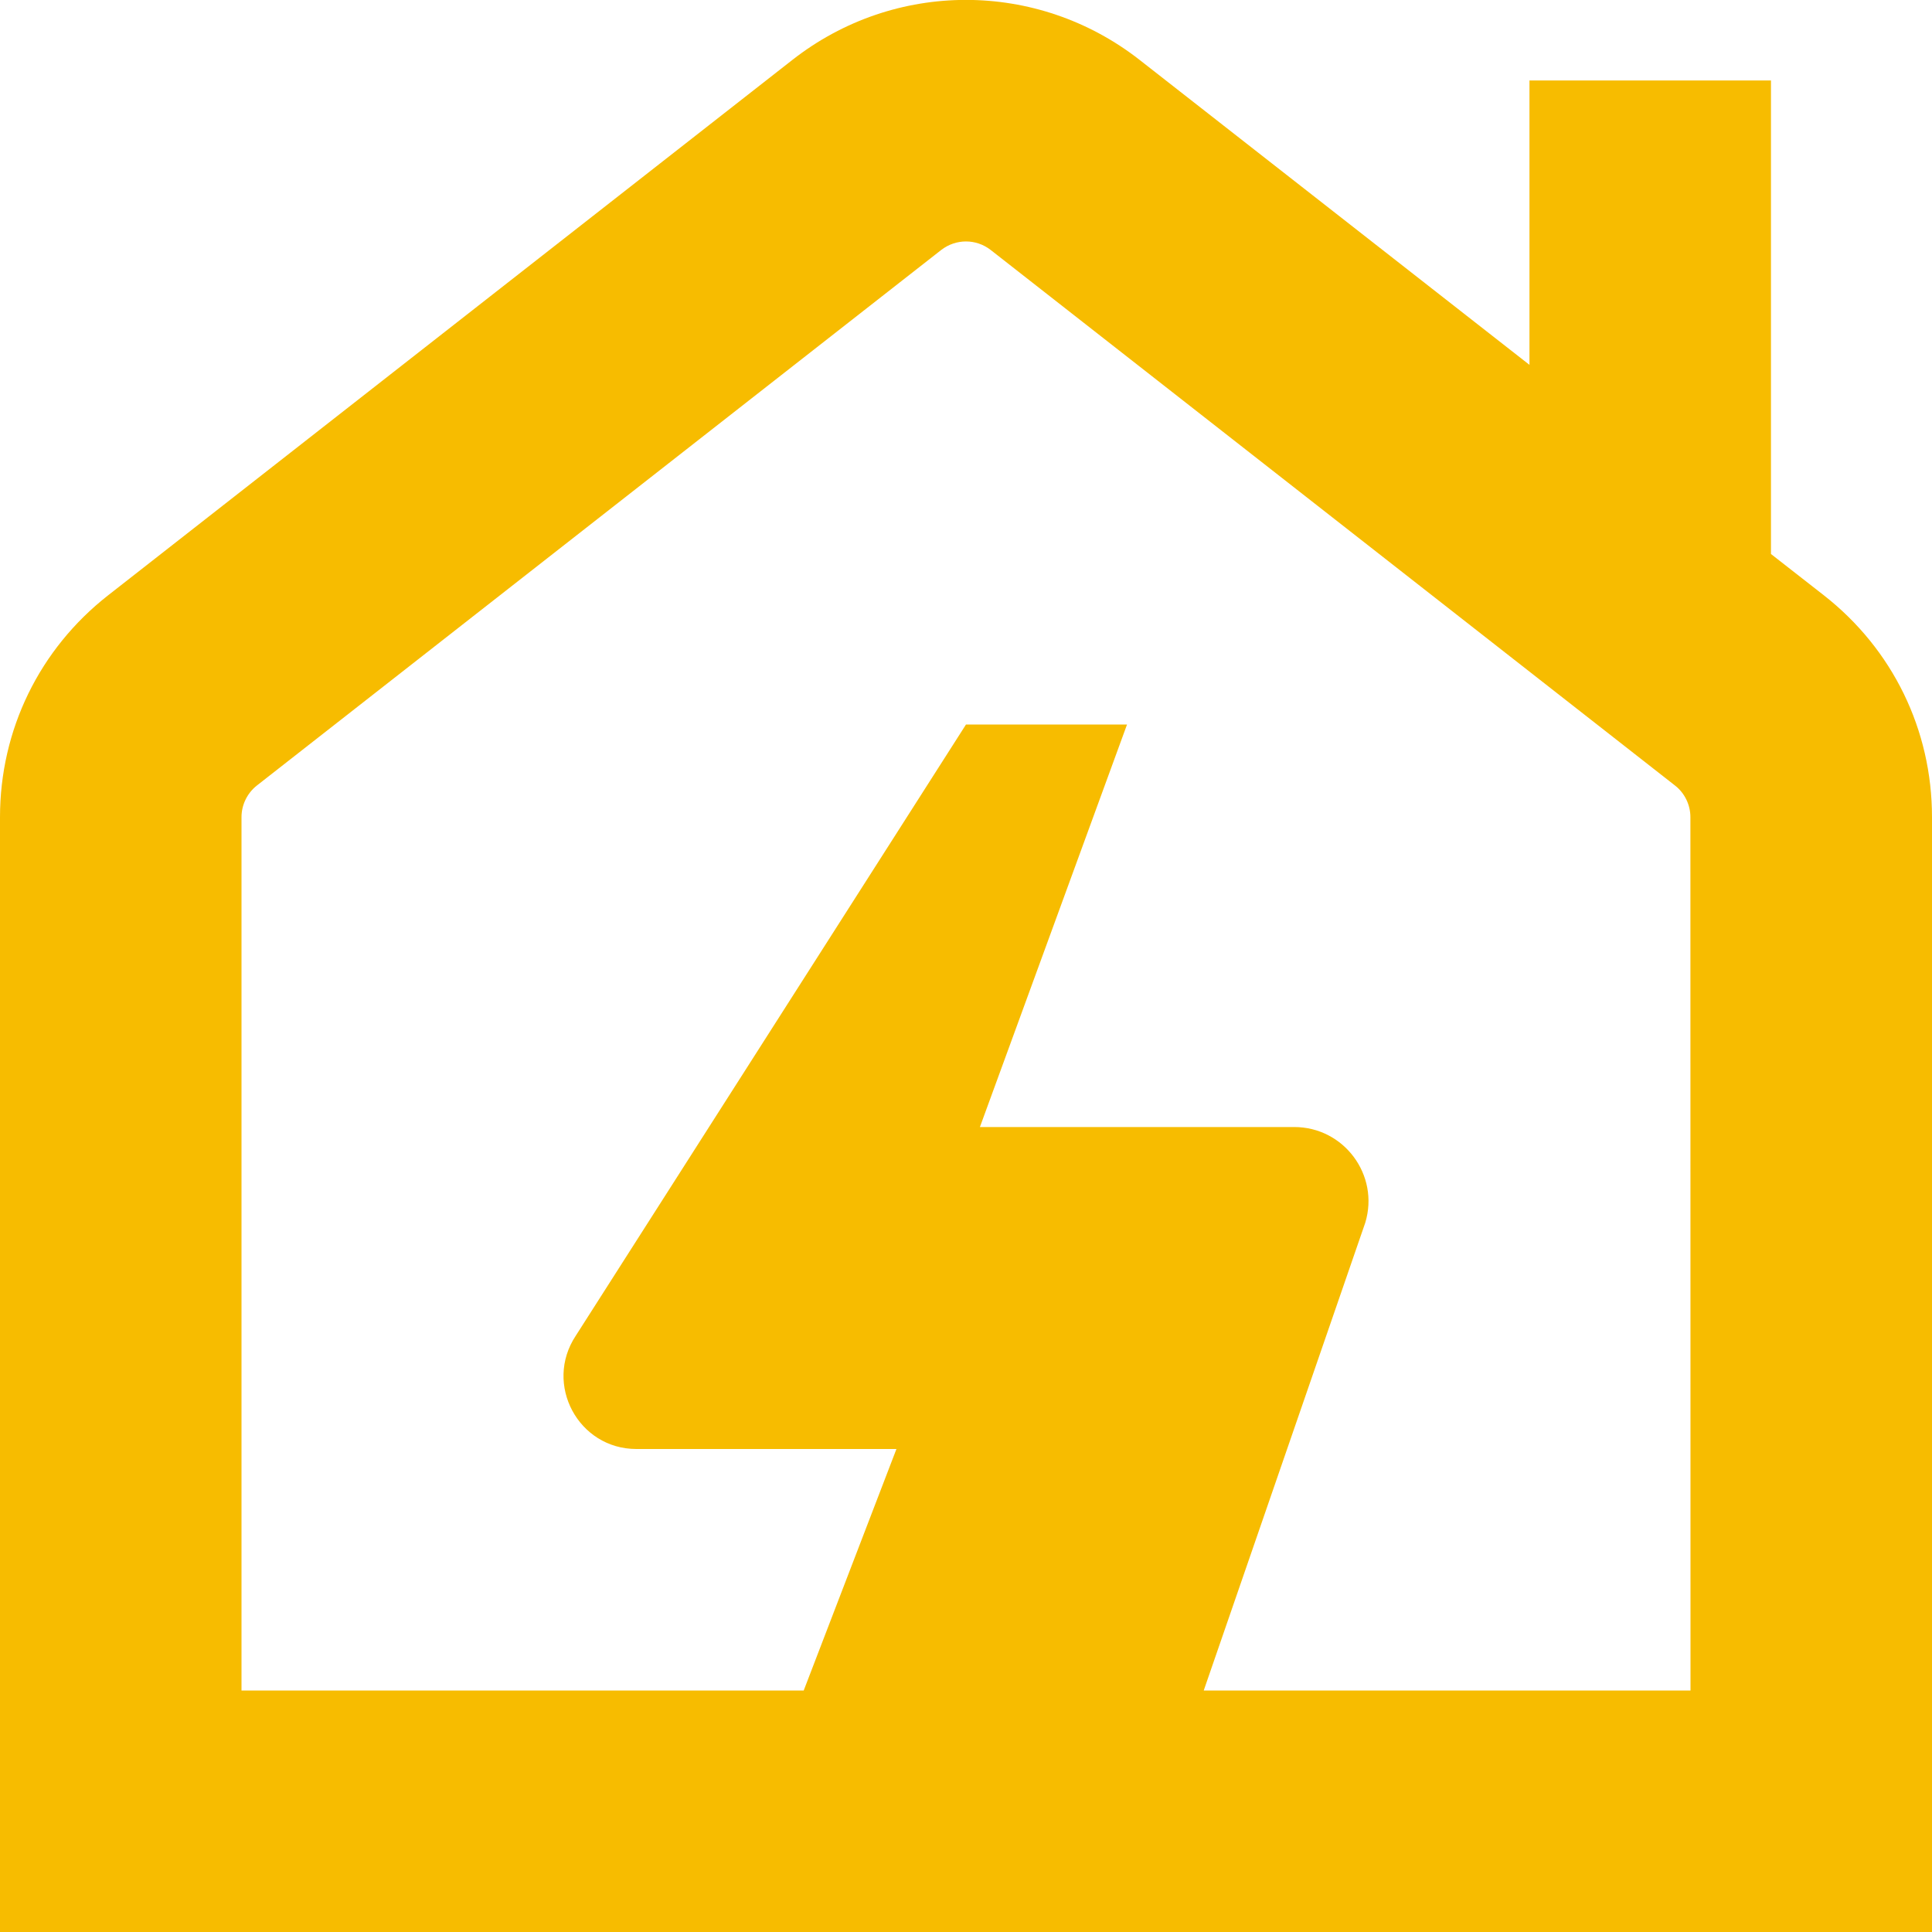 <svg width="20" height="20" viewBox="0 0 20 20" fill="none" xmlns="http://www.w3.org/2000/svg">
<g id="Layer_1" clip-path="url(#clip0_249_31995)">
<path id="Vector" d="M18.881 6.163L18.333 5.735V0.833H15.833V3.777L11.797 0.62C10.738 -0.208 9.26 -0.208 8.203 0.62L1.12 6.162C0.408 6.719 0 7.556 0 8.459V20H20V8.459C20 7.556 19.593 6.72 18.881 6.163ZM17.5 17.5H12.461L14.133 12.658C14.283 12.165 13.913 11.667 13.398 11.667H10.144L11.667 7.5H10L5.96 13.828C5.628 14.33 5.987 15 6.588 15H9.28L8.32 17.5H2.5V8.459C2.5 8.332 2.559 8.21 2.66 8.131L9.743 2.588C9.895 2.47 10.105 2.47 10.256 2.588L17.34 8.132C17.44 8.21 17.499 8.332 17.499 8.459L17.5 17.5Z" fill="#F7BC00"/>
</g>
<defs>
<clipPath id="clip0_249_31995">
<rect width="20" height="20" fill="white"/>
</clipPath>
</defs>
</svg>
